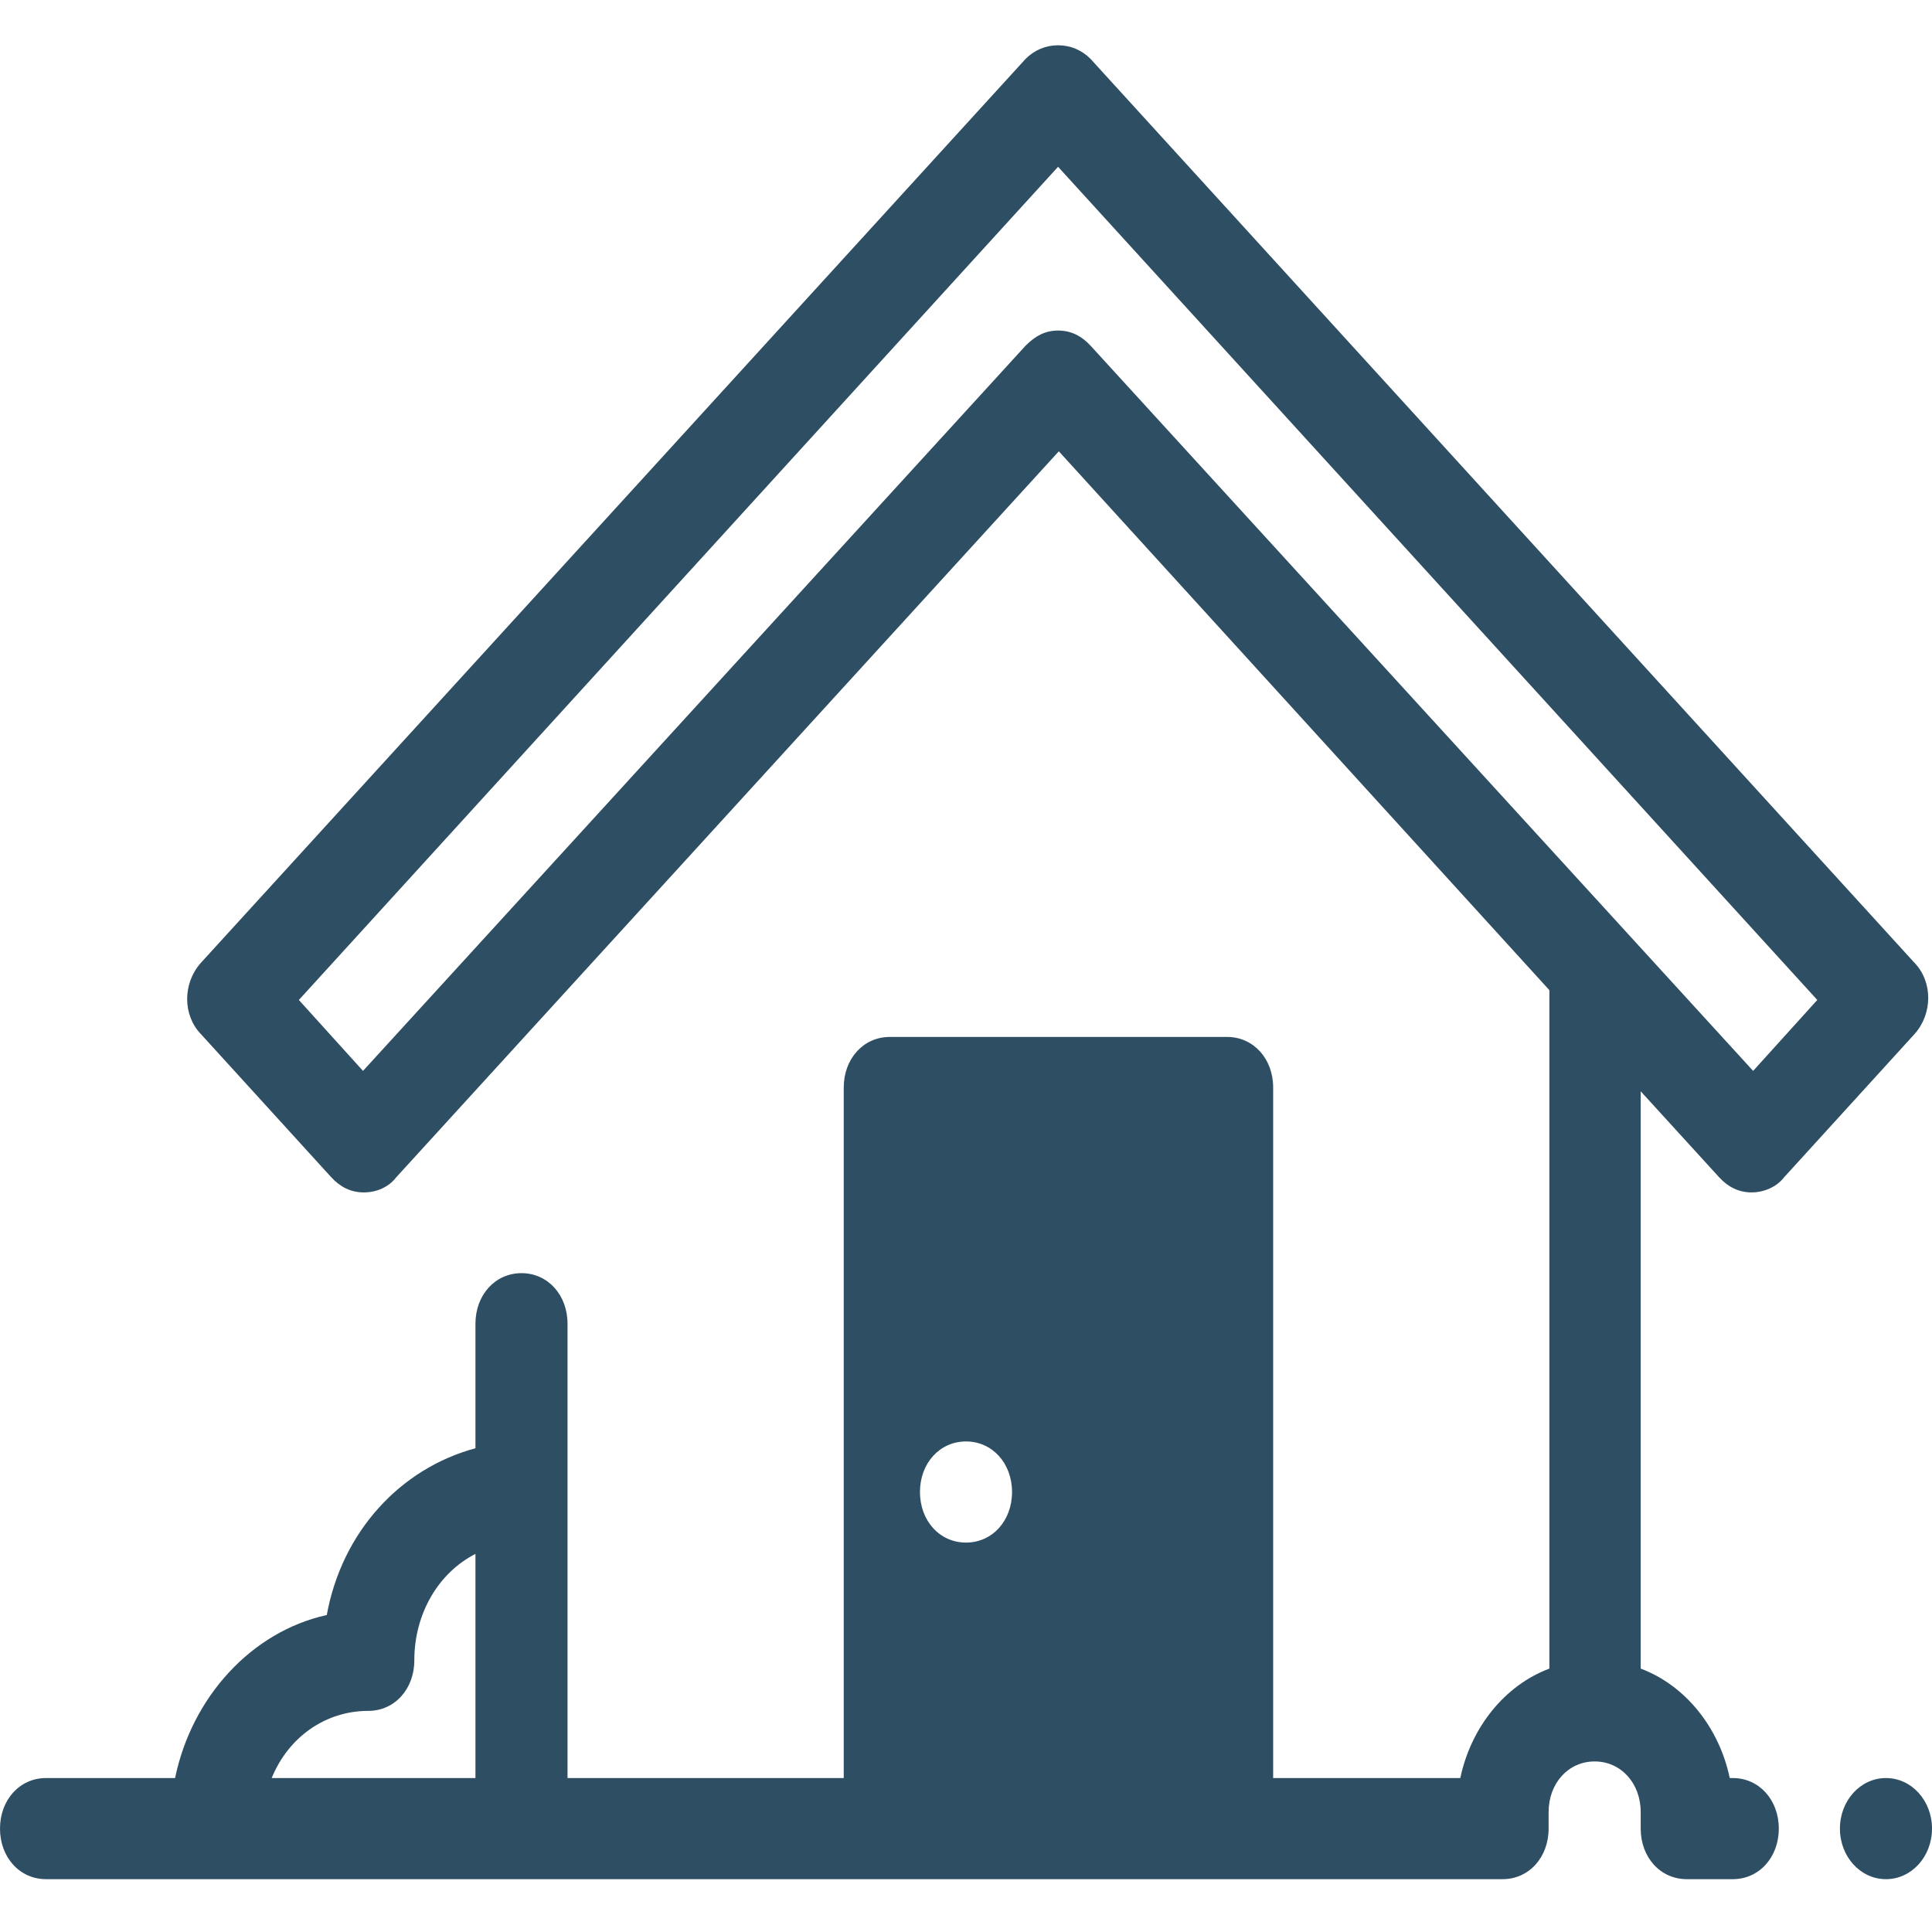 <?xml version="1.0" encoding="utf-8"?>
<!-- Generator: Adobe Illustrator 26.2.1, SVG Export Plug-In . SVG Version: 6.00 Build 0)  -->
<!DOCTYPE svg PUBLIC "-//W3C//DTD SVG 1.1//EN" "http://www.w3.org/Graphics/SVG/1.1/DTD/svg11.dtd">
<svg version="1.1" id="Layer_1" xmlns:x="http://ns.adobe.com/Extensibility/1.0/" xmlns:i="http://ns.adobe.com/AdobeIllustrator/10.0/" xmlns:graph="http://ns.adobe.com/Graphs/1.0/"
	 xmlns="http://www.w3.org/2000/svg" xmlns:xlink="http://www.w3.org/1999/xlink" x="0px" y="0px" viewBox="0 0 256 256"
	 style="enable-background:new 0 0 256 256;" xml:space="preserve">
<style type="text/css">
	.st0{fill:#2E4E64;}
</style>
<path class="st0" d="M140.2,6c-1.6,0-3.1,0.6-4.3,1.8L26.6,127.6c-2.4,2.7-2.4,6.9,0,9.4l17.3,19c1.2,1.3,2.6,2,4.3,2s3.3-0.7,4.3-2
	l87.8-96.2l65,71.4v89.9c-5.9,2.2-10.4,7.8-11.8,14.5h-24.8v-91.5c0-3.8-2.6-6.7-6.1-6.7h-44.7c-3.5,0-6.1,2.9-6.1,6.7v91.5H75.2
	v-60.2c0-3.8-2.6-6.7-6.1-6.7c-3.5,0-6.1,2.9-6.1,6.7v16.5C53,194.6,45.3,203,43.3,214c-10,2.2-17.9,10.9-20.1,21.6H6.1
	c-3.5,0-6.1,2.9-6.1,6.7s2.6,6.7,6.1,6.7h193c3.5,0,6.1-2.9,6.1-6.7v-2.2c0-3.8,2.6-6.7,6.1-6.7s6.1,2.9,6.1,6.7v2.2
	c0,3.8,2.6,6.7,6.1,6.7h6.1c3.5,0,6.1-2.9,6.1-6.7s-2.6-6.7-6.1-6.7h-0.4c-1.4-6.7-5.9-12.3-11.8-14.5v-76.5l10.4,11.4
	c1.2,1.3,2.6,2,4.3,2c1.6,0,3.3-0.7,4.3-2l17.3-19c2.4-2.7,2.4-6.9,0-9.4L144.5,7.8C143.3,6.6,141.8,6,140.2,6z M140.2,22.1
	l100.6,110.4l-8.5,9.4l-87.8-96.1c-1.2-1.3-2.6-2-4.3-2s-3,0.7-4.3,2l-87.8,96.1l-8.5-9.4L140.2,22.1z M128,191
	c3.5,0,6.1,2.9,6.1,6.7s-2.6,6.7-6.1,6.7c-3.5,0-6.1-2.9-6.1-6.7S124.5,191,128,191z M63,205.9v29.7H36c2.2-5.4,7.1-8.9,12.8-8.9
	c3.5,0,6.1-2.9,6.1-6.7C54.9,213.8,58.1,208.4,63,205.9z M249.9,235.6c-3.4,0-6.1,3-6.1,6.7c0,3.7,2.7,6.7,6.1,6.7
	c3.4,0,6.1-3,6.1-6.7C256,238.6,253.3,235.6,249.9,235.6z"/>
</svg>
